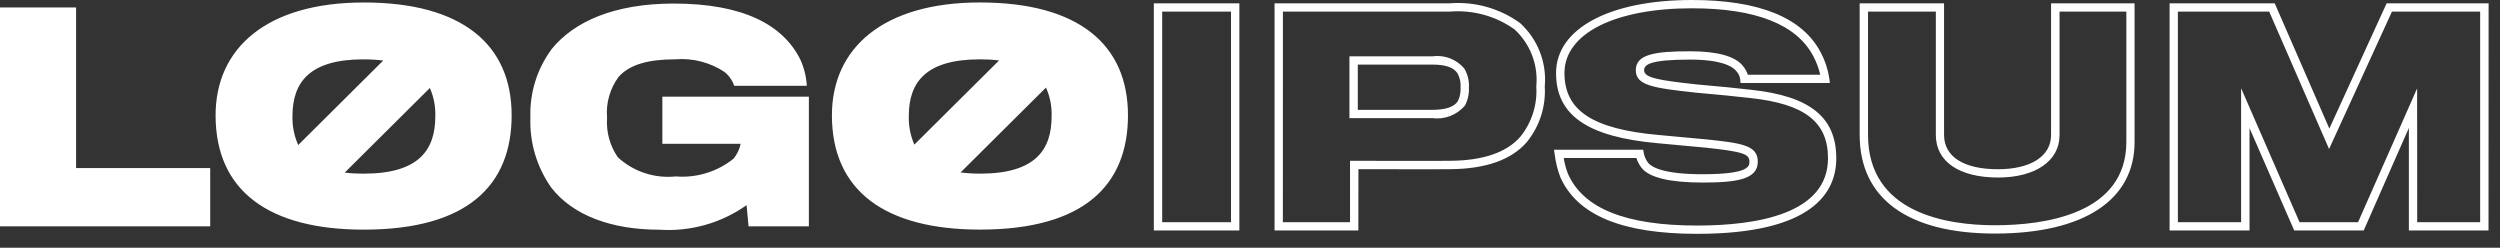 <svg width="111" height="11" viewBox="0 0 111 11" fill="none" xmlns="http://www.w3.org/2000/svg">
<rect x="0" y="0" width="111" height="11" fill="#333333" stroke="none"/>
<path d="M55.028 10.233H51.23V0.148H55.028V10.233ZM51.601 9.865H54.657V0.516H51.601V9.865ZM60.311 10.233H56.59V0.148H64.365C65.478 0.058 66.588 0.369 67.49 1.023C67.879 1.377 68.18 1.814 68.37 2.302C68.56 2.79 68.635 3.315 68.587 3.836C68.643 4.736 68.354 5.624 67.779 6.322C67.099 7.097 65.968 7.497 64.416 7.511C64.025 7.521 61.096 7.511 60.314 7.511L60.311 10.233ZM56.959 9.865H59.941V7.139H60.127C60.165 7.139 63.967 7.15 64.407 7.139C65.853 7.126 66.892 6.77 67.499 6.076C68.011 5.444 68.265 4.644 68.211 3.835C68.257 3.368 68.193 2.897 68.026 2.458C67.859 2.02 67.592 1.625 67.247 1.306C66.41 0.709 65.386 0.429 64.359 0.516H56.961L56.959 9.865ZM63.577 5.245H59.915V2.5H63.602C63.863 2.464 64.129 2.494 64.375 2.588C64.622 2.682 64.84 2.836 65.011 3.036C65.165 3.291 65.238 3.587 65.22 3.885C65.234 4.161 65.174 4.437 65.046 4.682C64.87 4.893 64.642 5.055 64.385 5.153C64.128 5.251 63.85 5.282 63.577 5.242V5.245ZM60.286 4.877H63.577C64.185 4.877 64.562 4.751 64.729 4.491C64.821 4.303 64.862 4.094 64.85 3.885C64.866 3.666 64.818 3.446 64.712 3.253L64.707 3.246C64.531 2.988 64.18 2.868 63.602 2.868H60.286V4.877ZM75.355 10.382C72.025 10.382 70.037 9.561 69.28 7.871C69.156 7.545 69.072 7.205 69.029 6.859L68.996 6.647H72.959L72.984 6.801C73.015 6.958 73.082 7.106 73.18 7.233C73.337 7.421 73.859 7.736 75.591 7.736C77.674 7.736 77.674 7.373 77.674 7.178C77.674 6.848 77.433 6.736 75.735 6.556L75.412 6.526C74.773 6.466 73.964 6.39 73.595 6.358C70.48 6.078 69.089 5.117 69.089 3.242C69.089 1.272 71.456 0 75.119 0C78.107 0 80.033 0.782 80.84 2.328C81.032 2.687 81.161 3.076 81.221 3.478L81.247 3.685H77.28L77.264 3.519C77.249 3.389 77.192 3.267 77.104 3.17C76.956 2.972 76.487 2.646 75.032 2.646C73.245 2.646 72.999 2.873 72.999 3.117C72.999 3.444 73.563 3.559 75.372 3.752C76.126 3.813 77.339 3.937 77.754 3.987C80.366 4.268 81.531 5.206 81.531 7.029C81.532 8.558 80.46 10.382 75.355 10.382ZM69.43 7.015C69.467 7.258 69.531 7.496 69.62 7.725C70.31 9.264 72.186 10.014 75.355 10.014C78.004 10.014 81.163 9.498 81.163 7.029C81.163 5.413 80.132 4.613 77.715 4.353C77.3 4.303 76.094 4.18 75.342 4.118C73.413 3.91 72.629 3.8 72.629 3.117C72.629 2.411 73.474 2.277 75.033 2.277C76.265 2.277 77.061 2.498 77.398 2.944C77.49 3.054 77.56 3.181 77.603 3.317H80.817C80.753 3.032 80.65 2.757 80.513 2.498C79.772 1.085 77.96 0.368 75.121 0.368C71.683 0.368 69.462 1.496 69.462 3.242C69.462 4.907 70.708 5.729 73.629 5.992C74 6.023 74.808 6.099 75.448 6.16L75.773 6.19C77.351 6.355 78.046 6.458 78.046 7.178C78.046 7.953 77.147 8.105 75.593 8.105C74.156 8.105 73.248 7.89 72.897 7.468C72.789 7.333 72.707 7.18 72.657 7.015H69.43ZM88.577 10.37C84.705 10.37 82.569 8.814 82.569 5.989V0.148H86.316V5.989C86.316 6.958 87.189 7.514 88.71 7.514C90.164 7.514 91.067 6.934 91.067 6.002V0.148H94.775V6.299C94.779 8.886 92.517 10.37 88.575 10.37H88.577ZM82.94 0.516V5.989C82.94 9.48 86.469 10.001 88.577 10.001C90.756 10.001 94.41 9.52 94.41 6.299V0.516H91.444V6.002C91.444 7.144 90.373 7.882 88.716 7.882C86.985 7.882 85.951 7.175 85.951 5.989V0.516H82.94ZM110.49 10.233H106.954V5.68L104.948 10.233H101.863L99.879 5.689V10.233H96.33V0.148H100.998L103.423 5.709L105.966 0.148H110.494L110.49 10.233ZM107.324 9.865H110.119V0.516H106.202L103.411 6.616L100.752 0.516H96.698V9.865H99.505V3.916L102.101 9.867H104.697L107.32 3.925L107.324 9.865ZM3.378 0.332H0V10.049H9.333V7.462H3.378V0.332ZM16.151 0.111C11.839 0.111 9.572 2.141 9.572 5.121C9.572 8.488 11.952 10.196 16.151 10.196C20.773 10.196 22.717 8.216 22.717 5.121C22.717 1.979 20.524 0.11 16.151 0.11V0.111ZM16.138 2.636C16.432 2.635 16.725 2.652 17.016 2.687L13.241 6.438C13.062 6.037 12.975 5.601 12.985 5.162C12.985 3.638 13.758 2.635 16.138 2.635V2.636ZM16.151 7.711C15.868 7.712 15.585 7.697 15.305 7.664L19.087 3.906C19.259 4.301 19.341 4.729 19.328 5.159C19.328 6.642 18.616 7.71 16.151 7.71V7.711ZM29.409 6.385H32.886C32.834 6.625 32.728 6.849 32.574 7.041C31.853 7.624 30.933 7.908 30.007 7.833C29.541 7.882 29.069 7.832 28.624 7.684C28.179 7.537 27.771 7.296 27.428 6.979C27.077 6.467 26.91 5.852 26.954 5.233C26.897 4.586 27.079 3.939 27.465 3.414C27.951 2.869 28.774 2.634 29.983 2.634C30.752 2.571 31.52 2.767 32.163 3.191C32.366 3.351 32.517 3.566 32.599 3.81H35.823C35.8 3.408 35.703 3.014 35.536 2.647C34.764 1.087 32.969 0.158 29.917 0.158C27.263 0.158 25.481 0.963 24.497 2.176C23.847 3.053 23.513 4.121 23.55 5.209C23.508 6.322 23.833 7.417 24.476 8.329C25.448 9.582 27.18 10.198 29.261 10.198C30.645 10.294 32.019 9.909 33.148 9.109L33.236 10.049H35.914V4.293H29.409V6.385ZM43.515 0.109C39.205 0.109 36.937 2.139 36.937 5.119C36.937 8.486 39.316 10.194 43.515 10.194C48.138 10.194 50.082 8.214 50.082 5.119C50.082 1.979 47.889 0.11 43.515 0.11V0.109ZM43.503 2.634C43.789 2.633 44.075 2.649 44.359 2.683L40.597 6.421C40.424 6.024 40.34 5.594 40.35 5.162C40.347 3.638 41.123 2.635 43.503 2.635V2.634ZM43.515 7.709C43.225 7.71 42.935 7.693 42.647 7.659L46.442 3.888C46.62 4.288 46.706 4.723 46.692 5.16C46.693 6.642 45.984 7.71 43.515 7.71V7.709Z" fill="white"/>
</svg>
